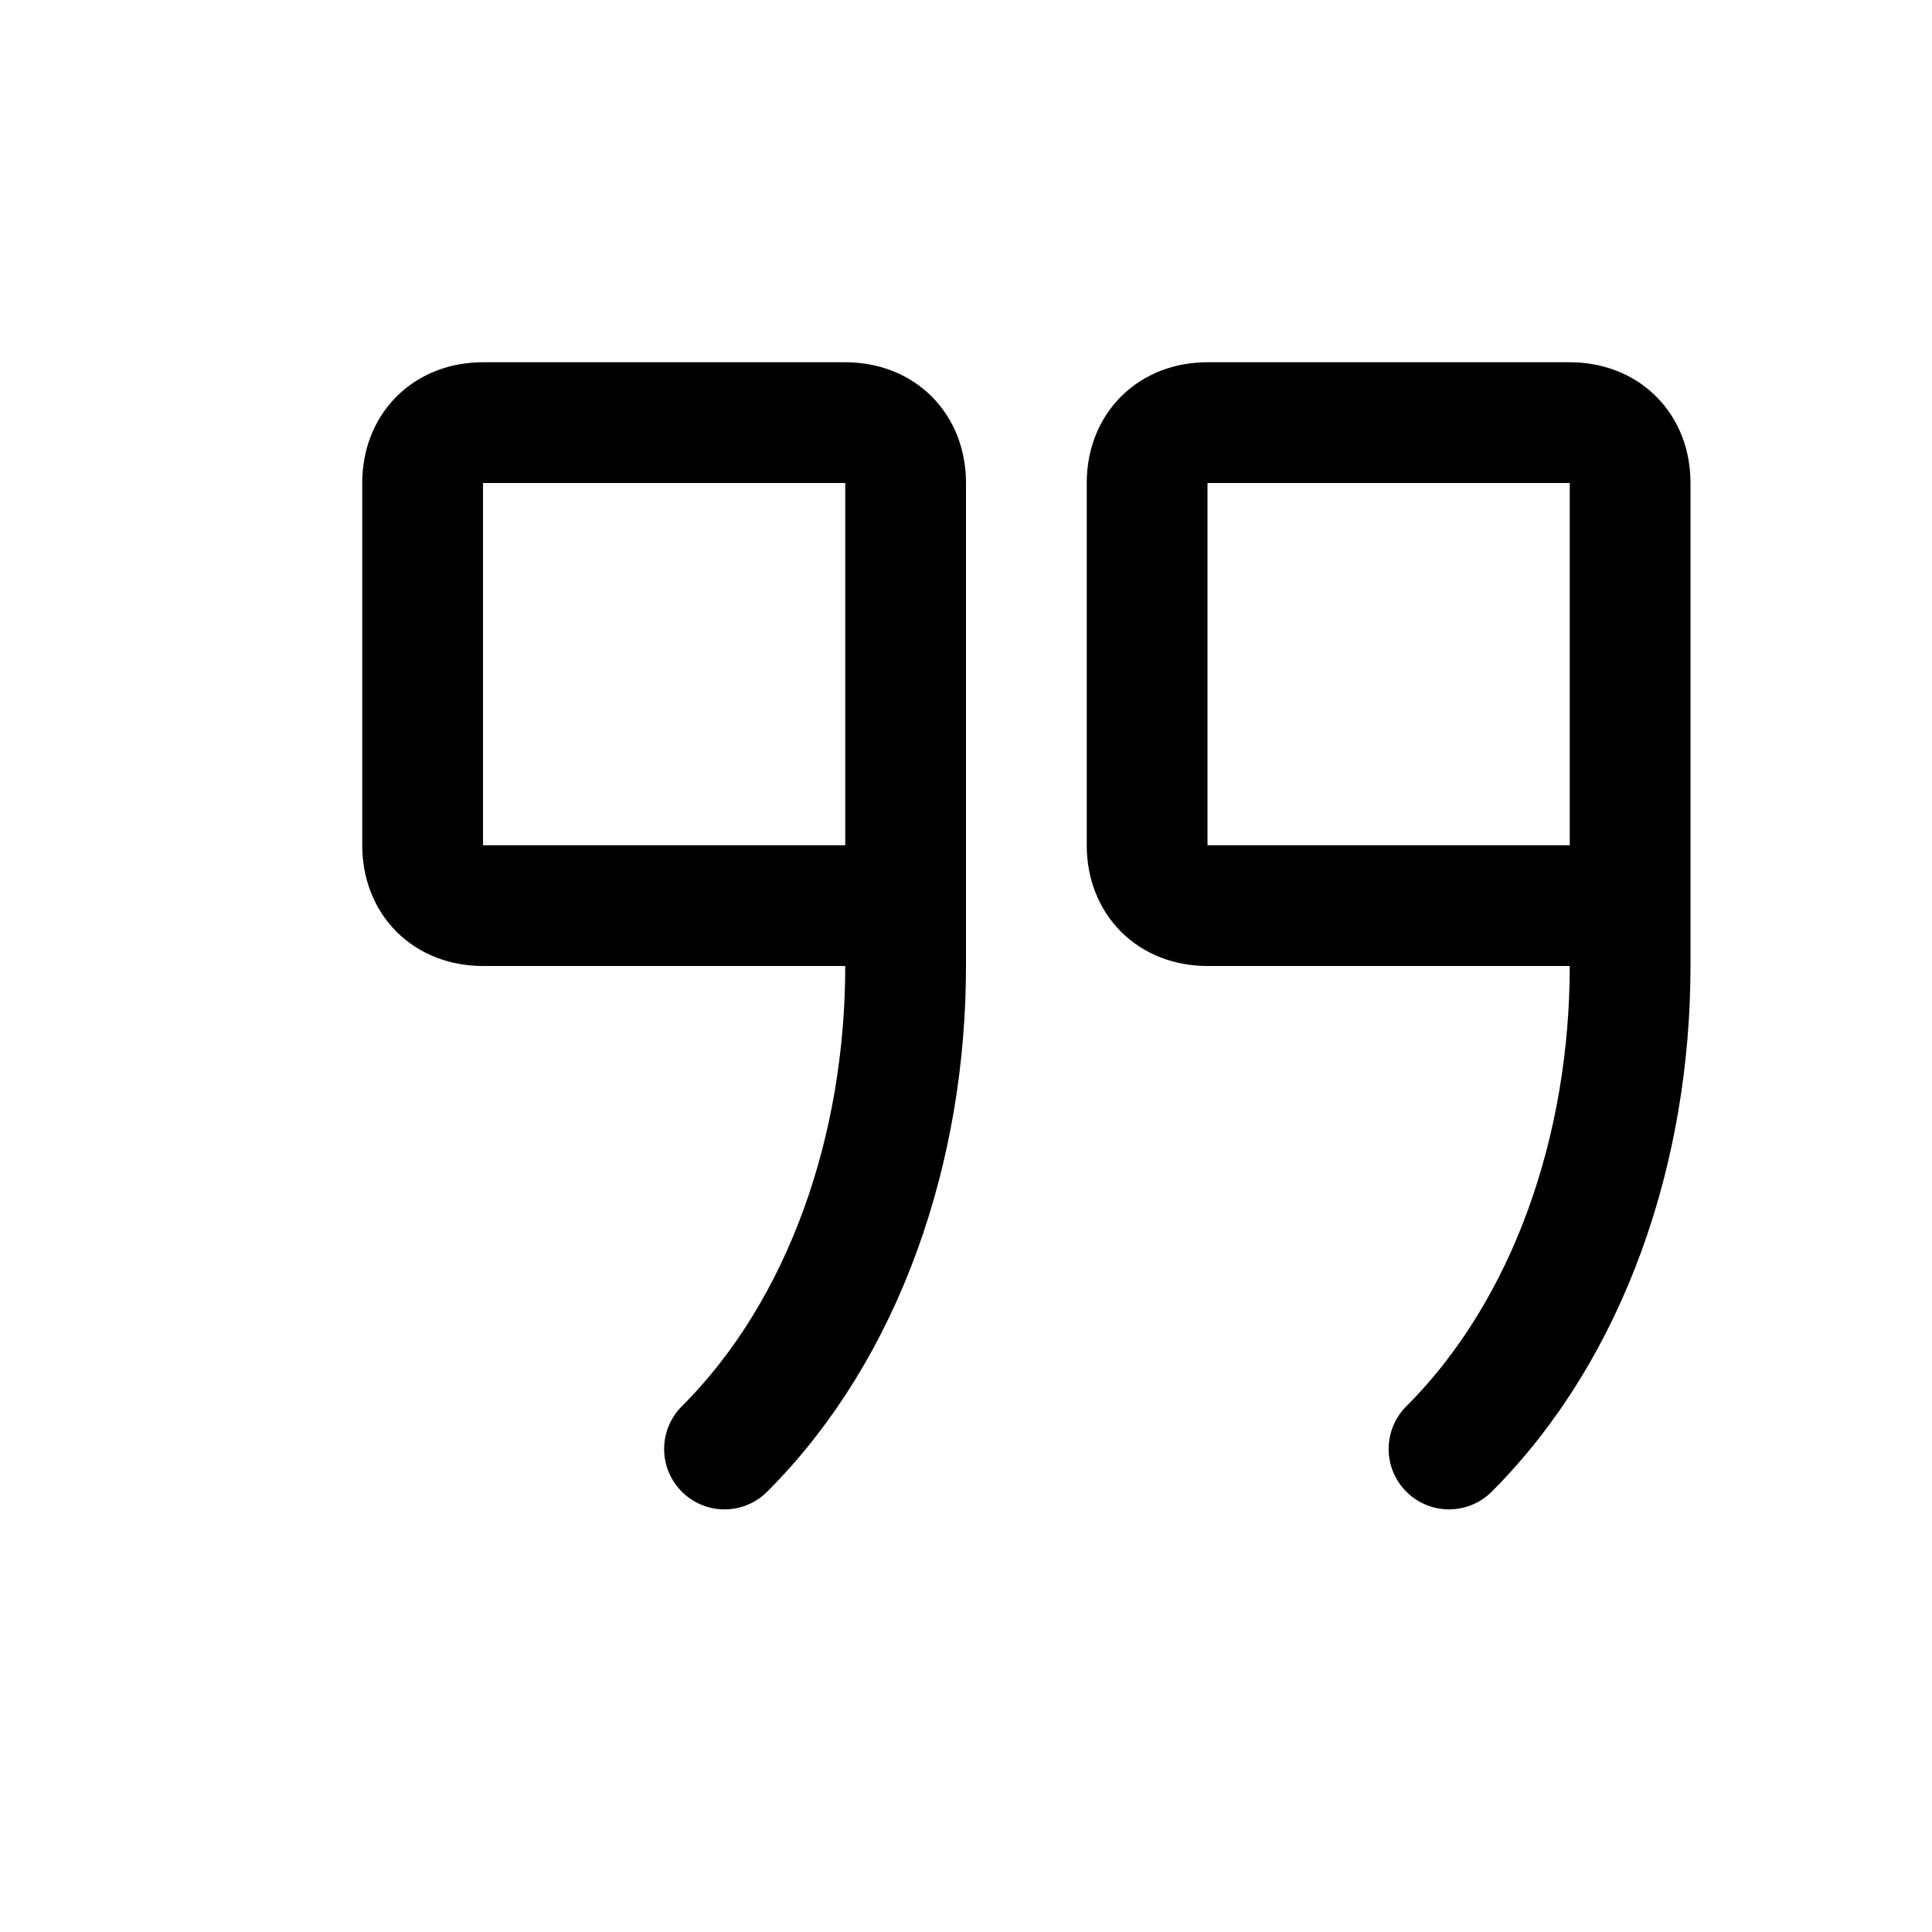 <svg xmlns="http://www.w3.org/2000/svg" width="16" height="16" focusable="false" viewBox="0 0 16 16">
  <path fill="none" stroke="currentColor" stroke-linecap="round" d="M7 7.5H4c-.3 0-.5-.2-.5-.5V4c0-.3.2-.5.5-.5h3c.3 0 .5.2.5.5v3c0 .3-.2.5-.5.5zm6 0h-3c-.3 0-.5-.2-.5-.5V4c0-.3.2-.5.5-.5h3c.3 0 .5.2.5.5v3c0 .3-.2.5-.5.5zM12 12c1-1 1.5-2.5 1.5-4V6M6 12c1-1 1.5-2.5 1.5-4V6"/>
</svg>
